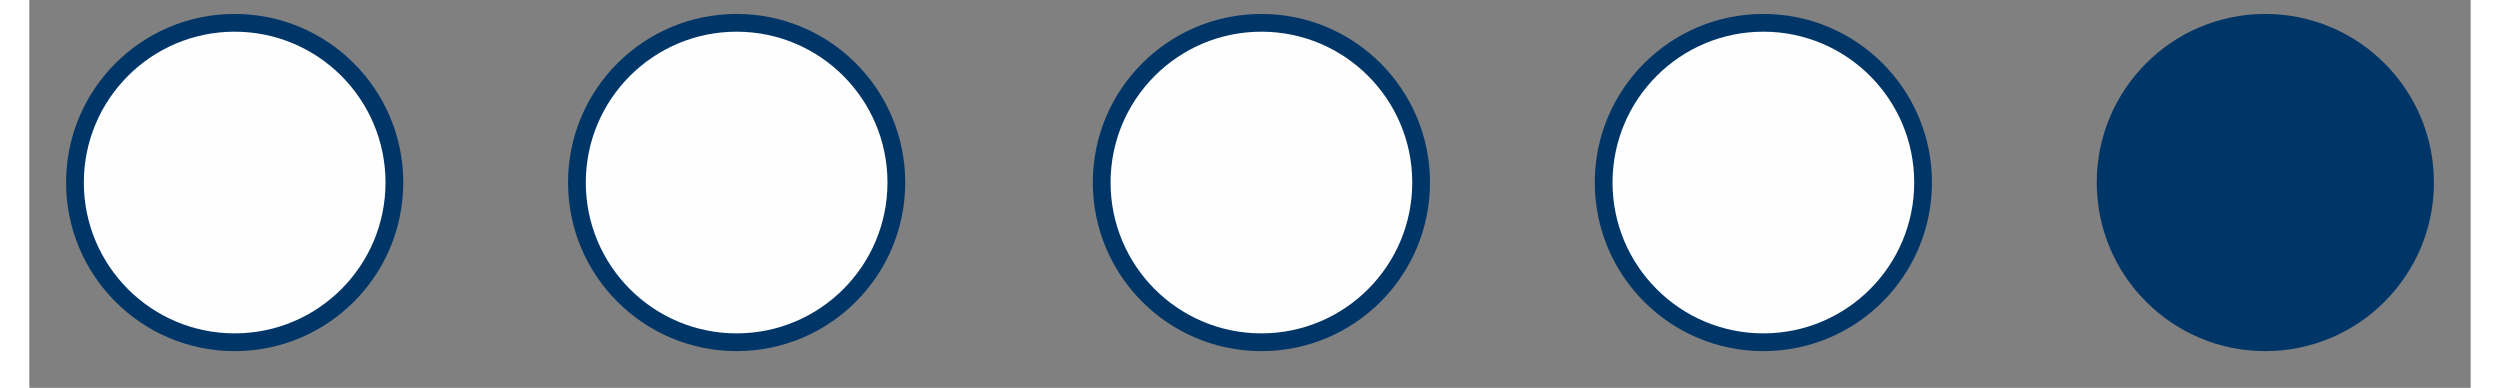 <?xml version="1.0" encoding="UTF-8"?>
<!DOCTYPE svg PUBLIC "-//W3C//DTD SVG 1.0//EN" "http://www.w3.org/TR/2001/REC-SVG-20010904/DTD/svg10.dtd">
<!-- Creator: CorelDRAW X7 -->
<svg xmlns="http://www.w3.org/2000/svg" xml:space="preserve" width="27.47mm" height="4.262mm" version="1.0" style="shape-rendering:geometricPrecision; text-rendering:geometricPrecision; image-rendering:optimizeQuality; fill-rule:evenodd; clip-rule:evenodd"
viewBox="0 0 107 17"
 xmlns:xlink="http://www.w3.org/1999/xlink">
 <rect x="0" y="0" width="107" height="17" fill="#808080" stroke="none"/>
 <defs>
  <style type="text/css">
   <![CDATA[
    .str0 {stroke:#003567;stroke-width:0.778}
    .fil0 {fill:none}
    .fil1 {fill:#FEFEFE}
    .fil2 {fill:#003567}
   ]]>
  </style>
 </defs>
 <g id="ramiky">
  <rect class="fil0" width="106.821" height="16.572"/>
 </g>
 <g id="Gulicky">
  <circle class="fil1 str0" cx="9" cy="8" r="7"/>
  <circle class="fil1 str0" cx="31" cy="8" r="7"/>
  <circle class="fil1 str0" cx="54" cy="8" r="7"/>
  <circle class="fil1 str0" cx="76" cy="8" r="7"/>
  <circle class="fil2 str0" cx="98" cy="8" r="7"/>
 </g>
</svg>
